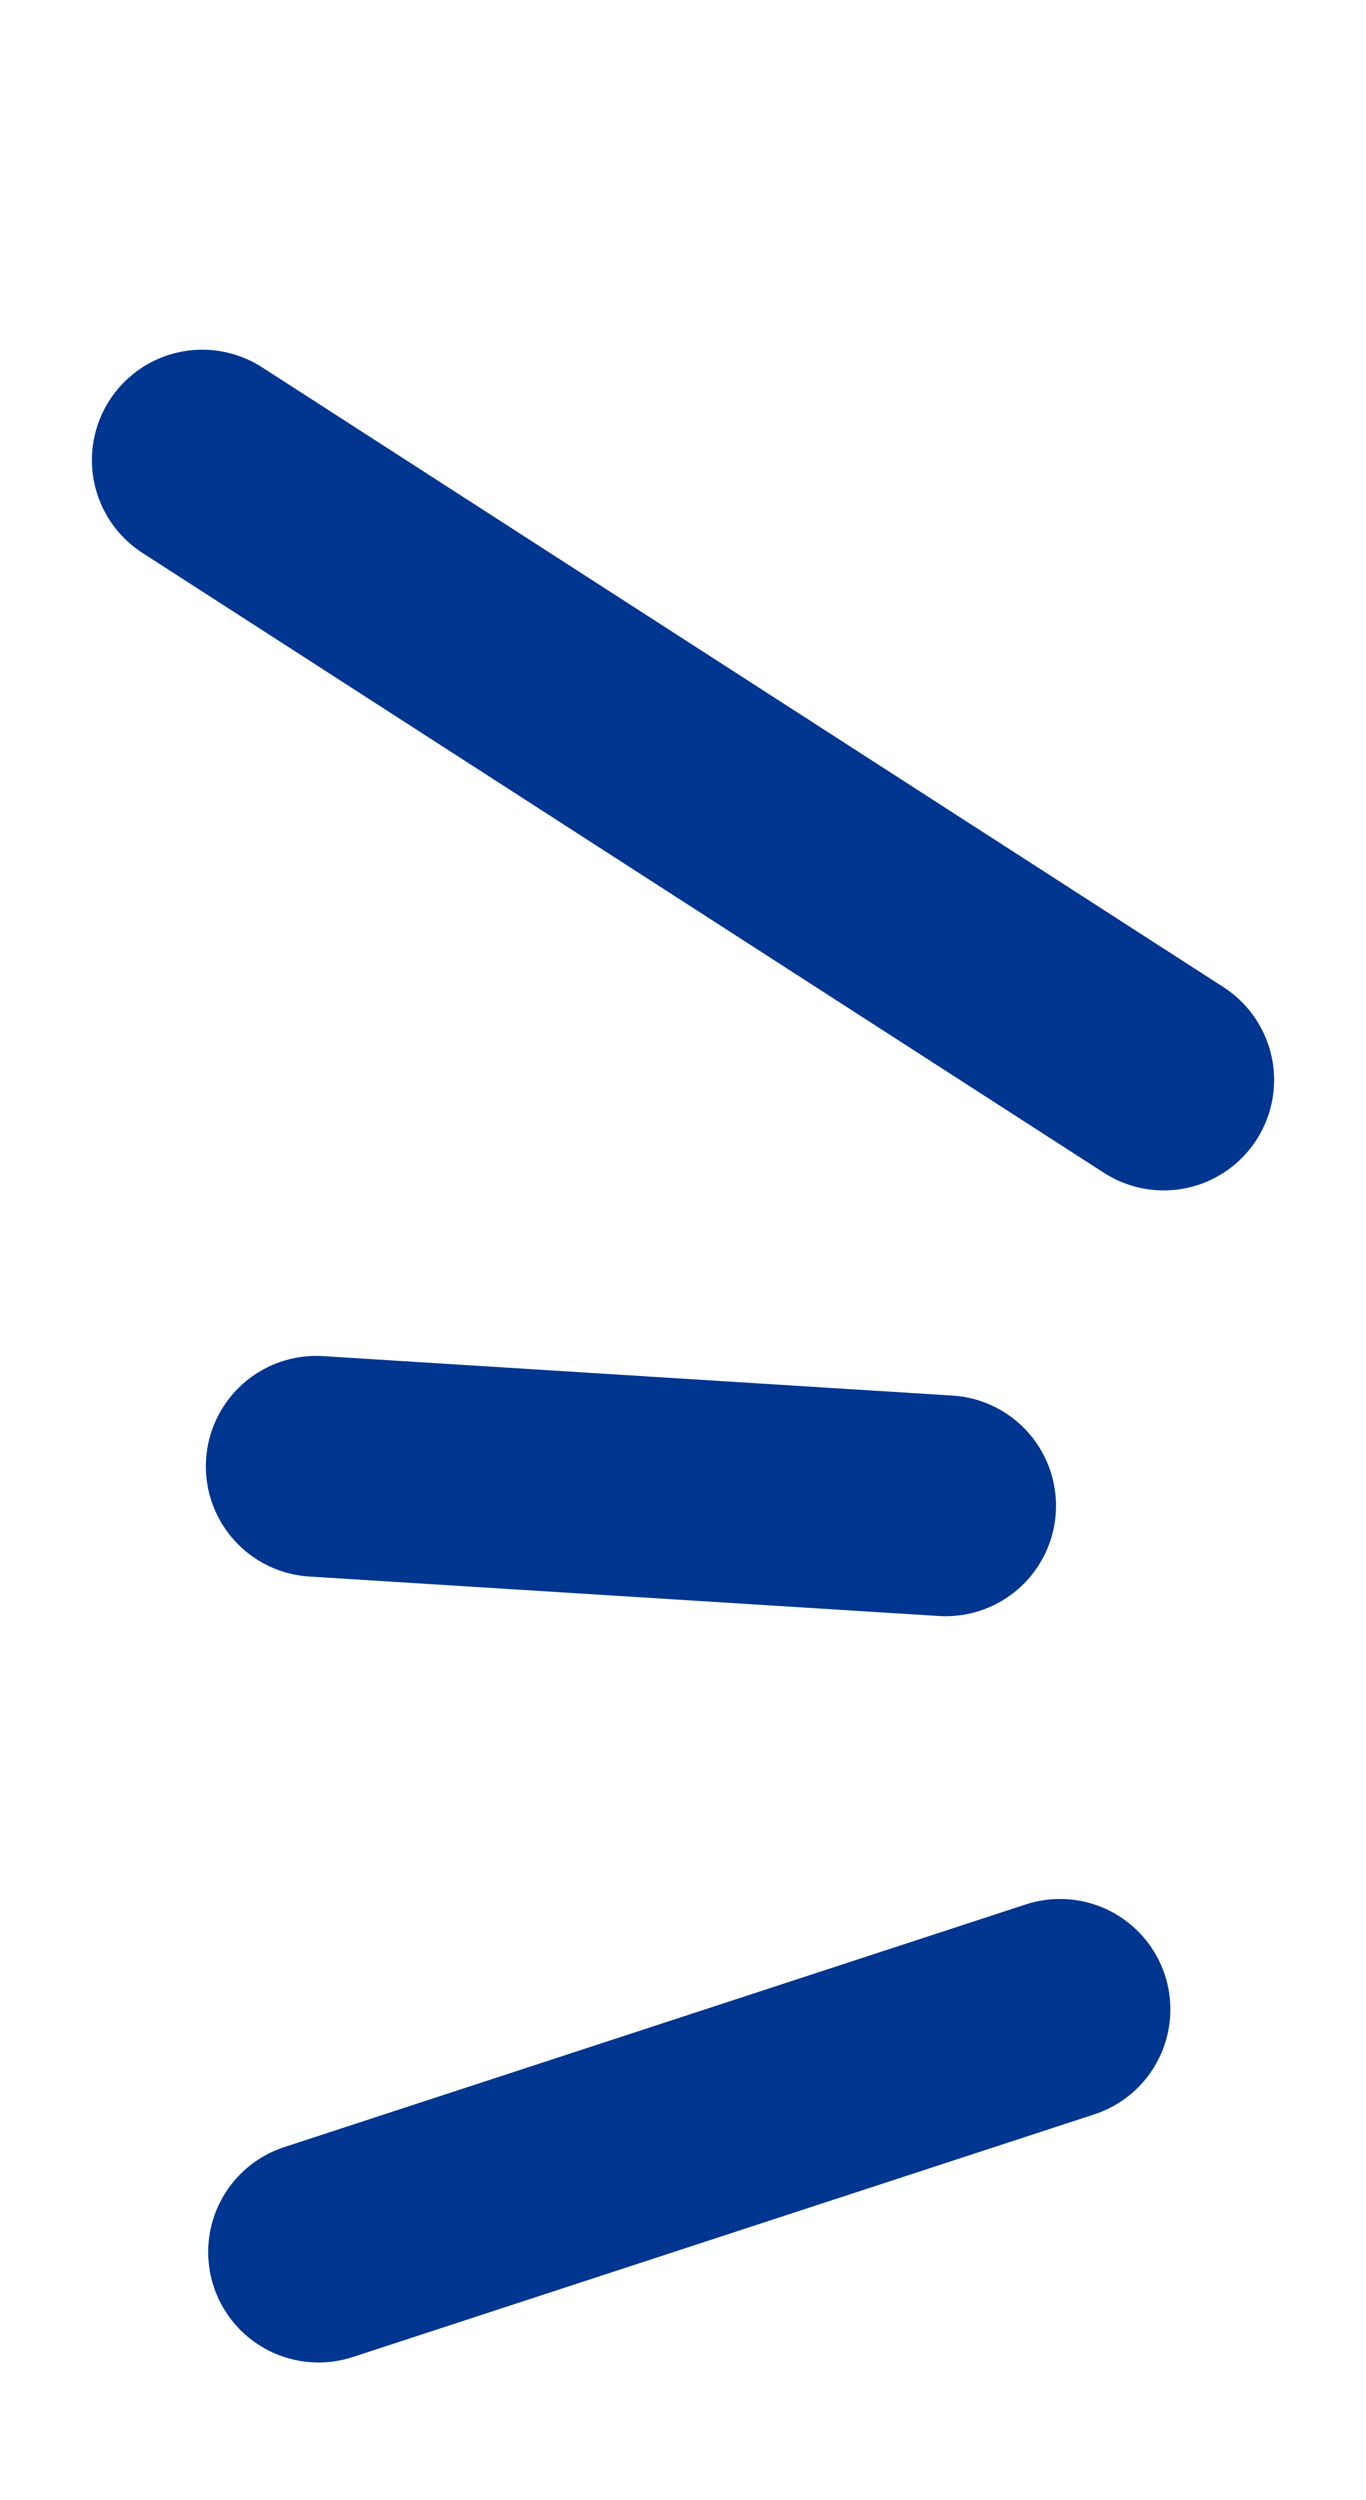 <svg xmlns="http://www.w3.org/2000/svg" width="30.942" height="56.603" viewBox="0 0 30.942 56.603"><g id="Raggruppa_5065" data-name="Raggruppa 5065" transform="translate(-14.387 14.618) rotate(-25)"><line id="Linea_9" data-name="Linea 9" x1="13.807" y1="21.923" transform="translate(18.967 4.209)" fill="none" stroke="#003590" stroke-linecap="round" stroke-miterlimit="10" stroke-width="5"></line><line id="Linea_10" data-name="Linea 10" x1="12.544" y1="6.835" transform="translate(11.679 25.946)" fill="none" stroke="#003590" stroke-linecap="round" stroke-miterlimit="10" stroke-width="5"></line><line id="Linea_11" data-name="Linea 11" x1="17.543" y1="2.119" transform="translate(4.209 42.09)" fill="none" stroke="#003590" stroke-linecap="round" stroke-miterlimit="10" stroke-width="5"></line></g></svg>